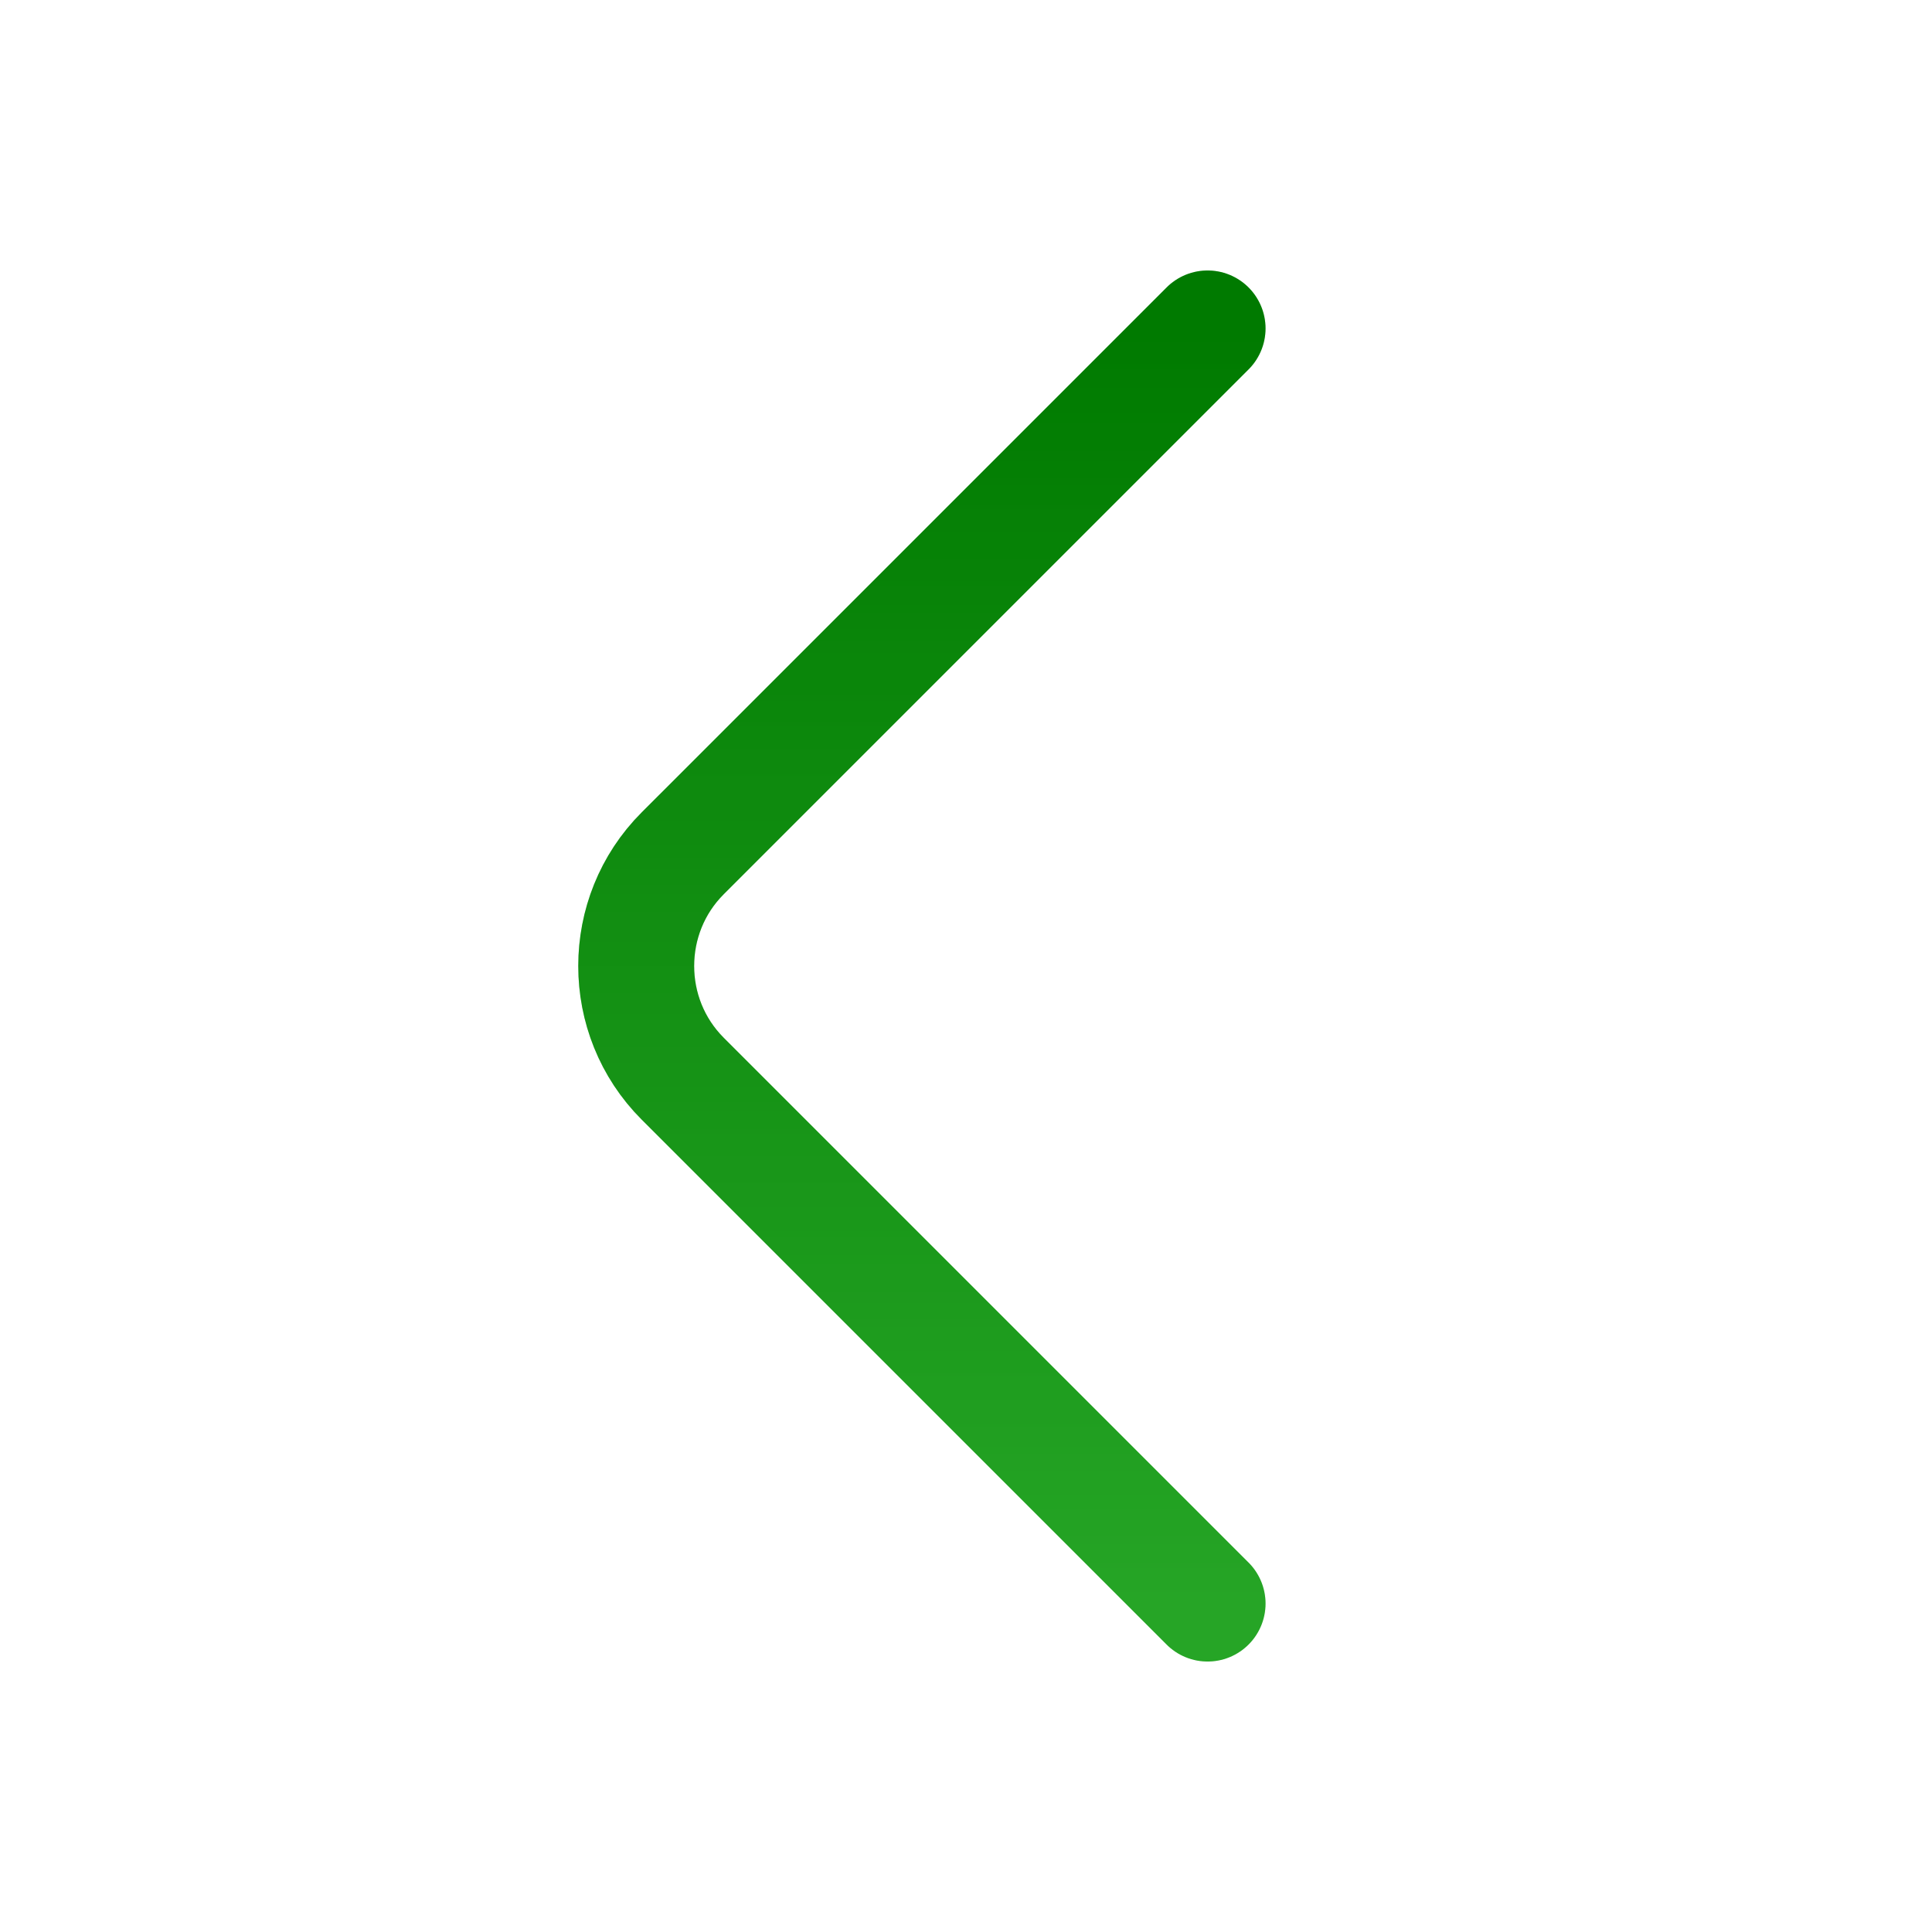 <svg width="25" height="25" viewBox="0 0 25 25" fill="none" xmlns="http://www.w3.org/2000/svg">
<path d="M15.626 20.75L8.834 13.958C8.032 13.156 8.032 11.844 8.834 11.042L15.626 4.25" stroke="url(#paint0_linear_3916_137780)" stroke-width="1.5" stroke-miterlimit="10" stroke-linecap="round" stroke-linejoin="round"/>
<path d="M15.626 20.75L8.834 13.958C8.032 13.156 8.032 11.844 8.834 11.042L15.626 4.25" stroke="black" stroke-opacity="0.2" stroke-width="1.5" stroke-miterlimit="10" stroke-linecap="round" stroke-linejoin="round"/>
<defs>
<linearGradient id="paint0_linear_3916_137780" x1="11.929" y1="4.25" x2="11.929" y2="20.75" gradientUnits="userSpaceOnUse">
<stop stop-color="#009900"/>
<stop offset="1" stop-color="#2FCE2F"/>
</linearGradient>
</defs>
</svg>
